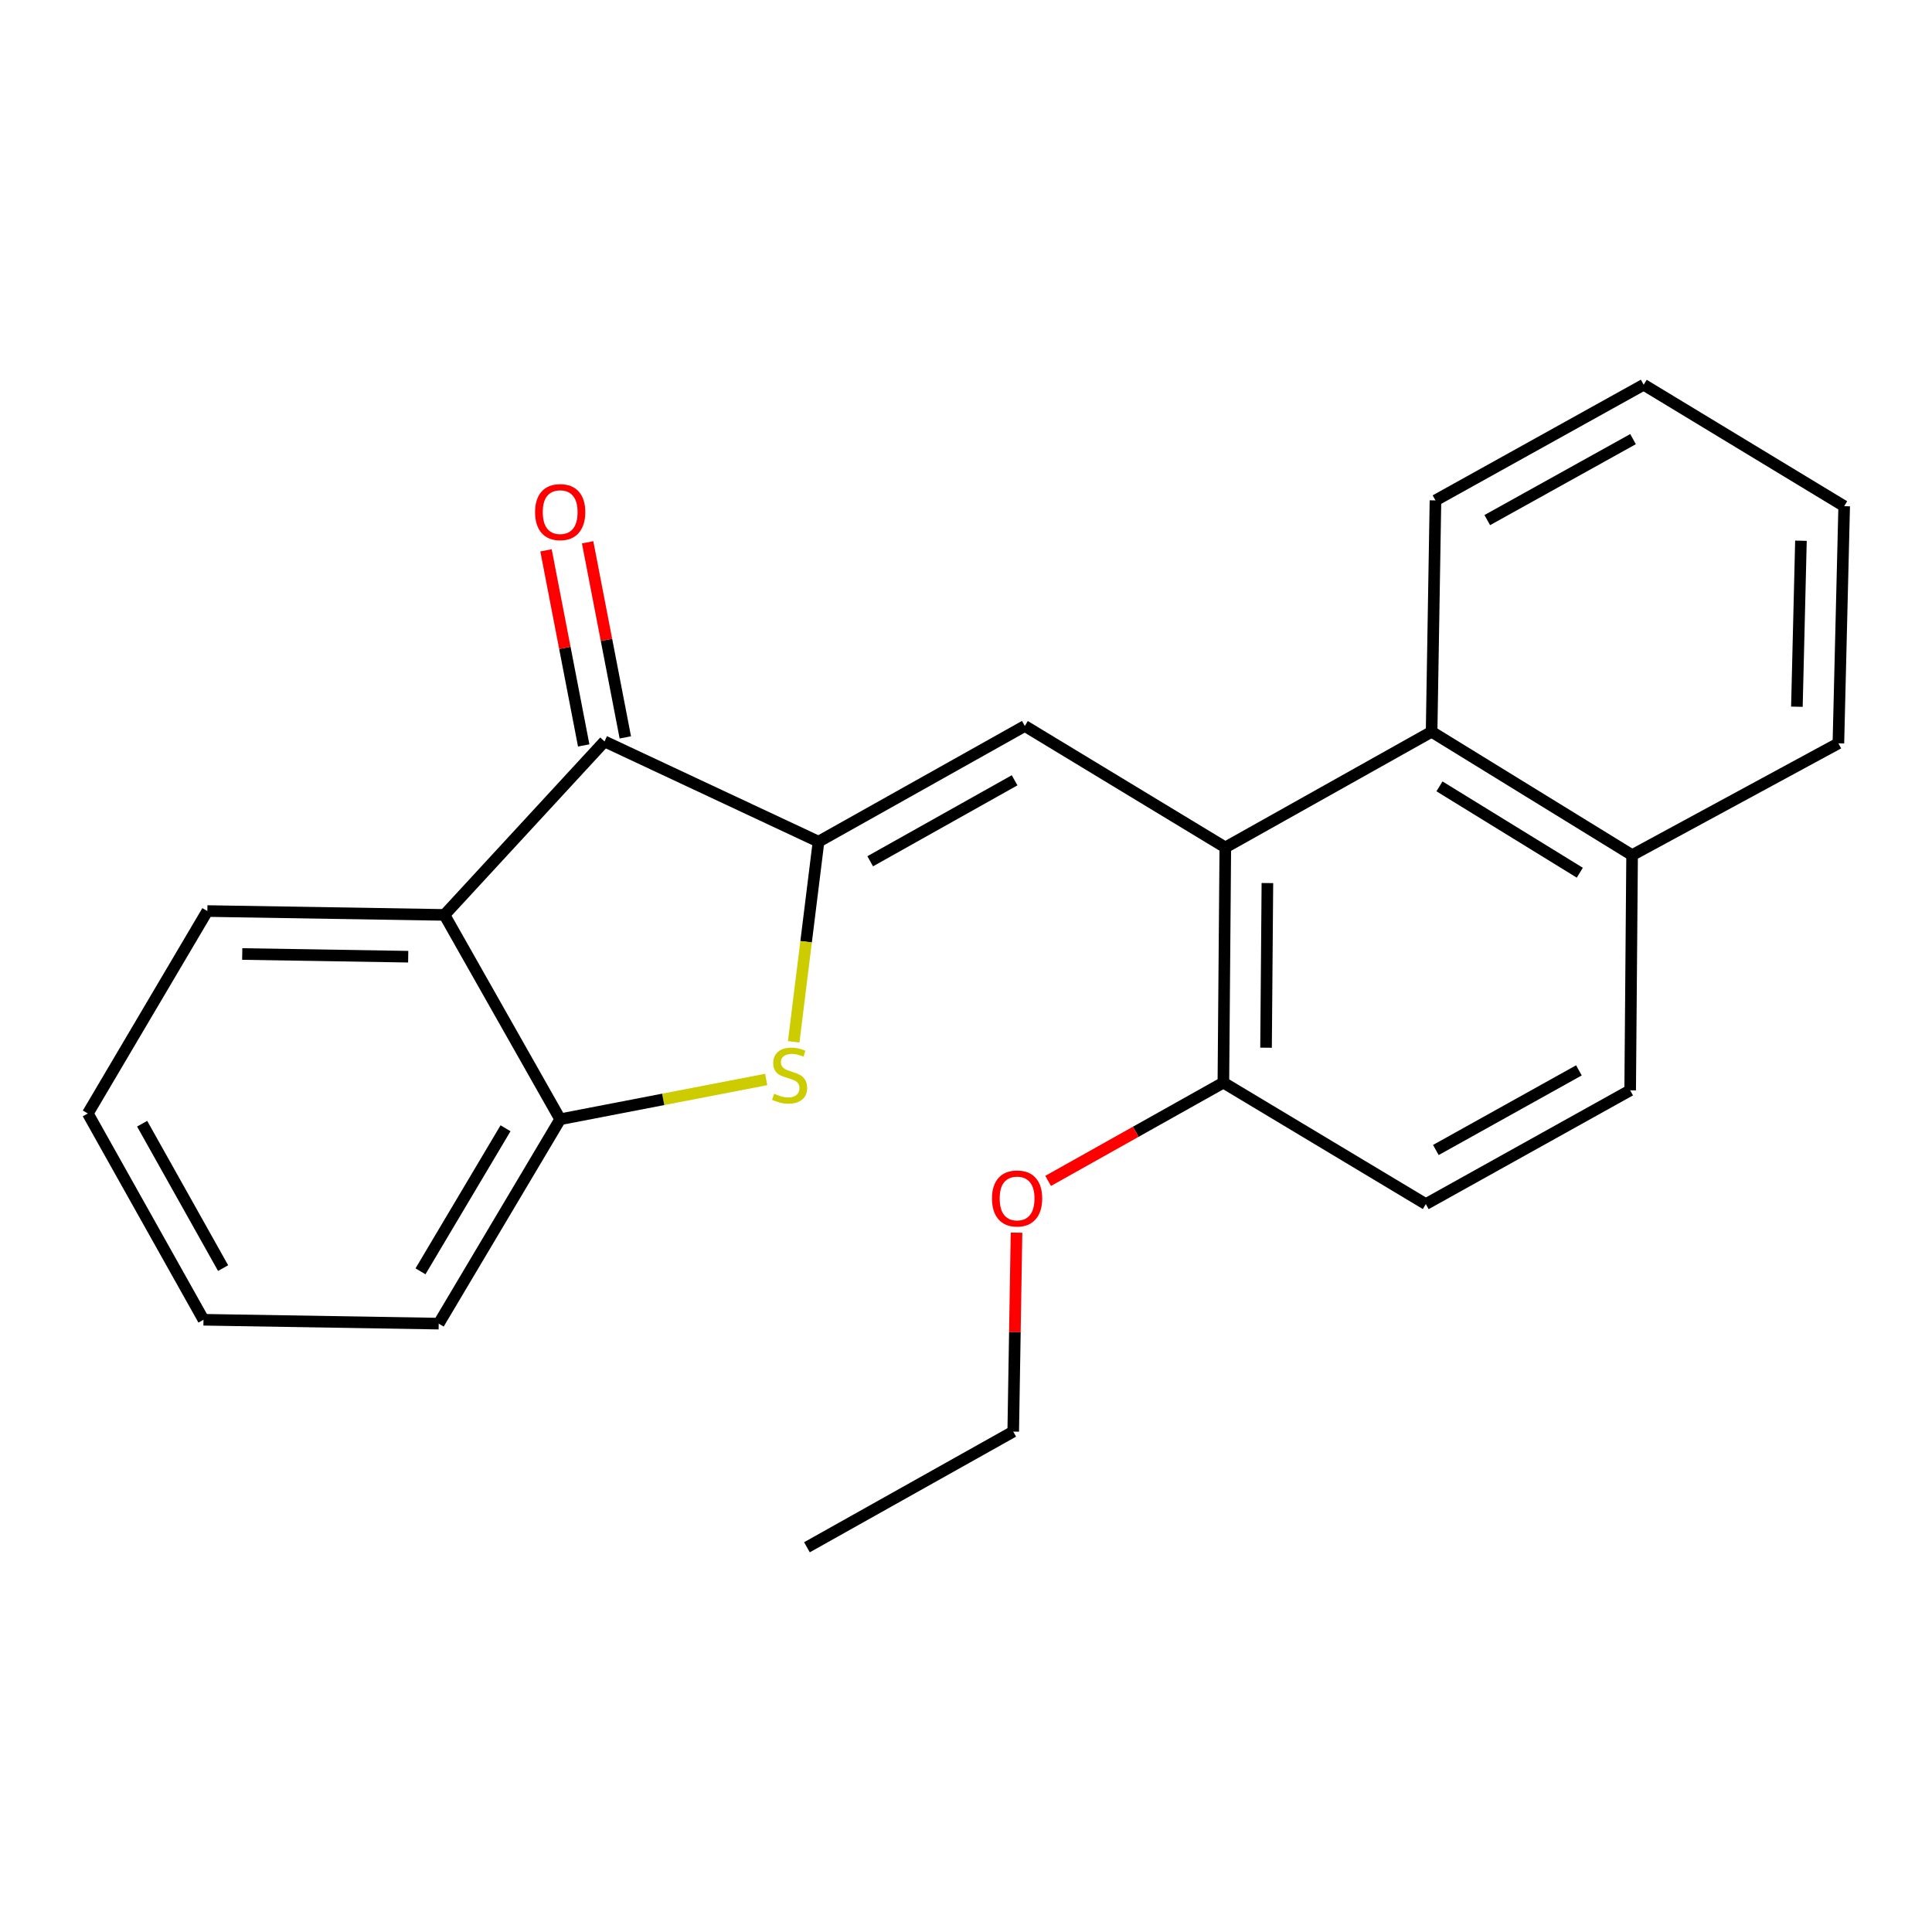 <?xml version='1.0' encoding='iso-8859-1'?>
<svg version='1.1' baseProfile='full'
              xmlns='http://www.w3.org/2000/svg'
                      xmlns:rdkit='http://www.rdkit.org/xml'
                      xmlns:xlink='http://www.w3.org/1999/xlink'
                  xml:space='preserve'
width='1000px' height='1000px' viewBox='0 0 1000 1000'>
<!-- END OF HEADER -->
<rect style='opacity:1.0;fill:#FFFFFF;stroke:none' width='1000' height='1000' x='0' y='0'> </rect>
<path class='bond-0' d='M 423.666,435.645 L 530.441,375.762' style='fill:none;fill-rule:evenodd;stroke:#000000;stroke-width:6px;stroke-linecap:butt;stroke-linejoin:miter;stroke-opacity:1' />
<path class='bond-0' d='M 450.412,445.794 L 525.155,403.876' style='fill:none;fill-rule:evenodd;stroke:#000000;stroke-width:6px;stroke-linecap:butt;stroke-linejoin:miter;stroke-opacity:1' />
<path class='bond-1' d='M 423.666,435.645 L 417.241,487.44' style='fill:none;fill-rule:evenodd;stroke:#000000;stroke-width:6px;stroke-linecap:butt;stroke-linejoin:miter;stroke-opacity:1' />
<path class='bond-1' d='M 417.241,487.44 L 410.817,539.236' style='fill:none;fill-rule:evenodd;stroke:#CCCC00;stroke-width:6px;stroke-linecap:butt;stroke-linejoin:miter;stroke-opacity:1' />
<path class='bond-2' d='M 423.666,435.645 L 312.893,383.756' style='fill:none;fill-rule:evenodd;stroke:#000000;stroke-width:6px;stroke-linecap:butt;stroke-linejoin:miter;stroke-opacity:1' />
<path class='bond-3' d='M 530.441,375.762 L 634.219,438.63' style='fill:none;fill-rule:evenodd;stroke:#000000;stroke-width:6px;stroke-linecap:butt;stroke-linejoin:miter;stroke-opacity:1' />
<path class='bond-5' d='M 396.585,558.735 L 343.266,569.034' style='fill:none;fill-rule:evenodd;stroke:#CCCC00;stroke-width:6px;stroke-linecap:butt;stroke-linejoin:miter;stroke-opacity:1' />
<path class='bond-5' d='M 343.266,569.034 L 289.946,579.332' style='fill:none;fill-rule:evenodd;stroke:#000000;stroke-width:6px;stroke-linecap:butt;stroke-linejoin:miter;stroke-opacity:1' />
<path class='bond-4' d='M 312.893,383.756 L 230.051,473.556' style='fill:none;fill-rule:evenodd;stroke:#000000;stroke-width:6px;stroke-linecap:butt;stroke-linejoin:miter;stroke-opacity:1' />
<path class='bond-8' d='M 323.661,381.675 L 313.906,331.184' style='fill:none;fill-rule:evenodd;stroke:#000000;stroke-width:6px;stroke-linecap:butt;stroke-linejoin:miter;stroke-opacity:1' />
<path class='bond-8' d='M 313.906,331.184 L 304.151,280.693' style='fill:none;fill-rule:evenodd;stroke:#FF0000;stroke-width:6px;stroke-linecap:butt;stroke-linejoin:miter;stroke-opacity:1' />
<path class='bond-8' d='M 302.125,385.836 L 292.369,335.345' style='fill:none;fill-rule:evenodd;stroke:#000000;stroke-width:6px;stroke-linecap:butt;stroke-linejoin:miter;stroke-opacity:1' />
<path class='bond-8' d='M 292.369,335.345 L 282.614,284.854' style='fill:none;fill-rule:evenodd;stroke:#FF0000;stroke-width:6px;stroke-linecap:butt;stroke-linejoin:miter;stroke-opacity:1' />
<path class='bond-6' d='M 634.219,438.63 L 740.994,378.759' style='fill:none;fill-rule:evenodd;stroke:#000000;stroke-width:6px;stroke-linecap:butt;stroke-linejoin:miter;stroke-opacity:1' />
<path class='bond-7' d='M 634.219,438.63 L 633.22,560.37' style='fill:none;fill-rule:evenodd;stroke:#000000;stroke-width:6px;stroke-linecap:butt;stroke-linejoin:miter;stroke-opacity:1' />
<path class='bond-7' d='M 656.003,457.071 L 655.304,542.289' style='fill:none;fill-rule:evenodd;stroke:#000000;stroke-width:6px;stroke-linecap:butt;stroke-linejoin:miter;stroke-opacity:1' />
<path class='bond-12' d='M 230.051,473.556 L 107.324,471.557' style='fill:none;fill-rule:evenodd;stroke:#000000;stroke-width:6px;stroke-linecap:butt;stroke-linejoin:miter;stroke-opacity:1' />
<path class='bond-12' d='M 211.285,495.188 L 125.376,493.789' style='fill:none;fill-rule:evenodd;stroke:#000000;stroke-width:6px;stroke-linecap:butt;stroke-linejoin:miter;stroke-opacity:1' />
<path class='bond-23' d='M 230.051,473.556 L 289.946,579.332' style='fill:none;fill-rule:evenodd;stroke:#000000;stroke-width:6px;stroke-linecap:butt;stroke-linejoin:miter;stroke-opacity:1' />
<path class='bond-14' d='M 289.946,579.332 L 227.078,685.108' style='fill:none;fill-rule:evenodd;stroke:#000000;stroke-width:6px;stroke-linecap:butt;stroke-linejoin:miter;stroke-opacity:1' />
<path class='bond-14' d='M 261.66,583.991 L 217.652,658.035' style='fill:none;fill-rule:evenodd;stroke:#000000;stroke-width:6px;stroke-linecap:butt;stroke-linejoin:miter;stroke-opacity:1' />
<path class='bond-9' d='M 740.994,378.759 L 844.772,442.615' style='fill:none;fill-rule:evenodd;stroke:#000000;stroke-width:6px;stroke-linecap:butt;stroke-linejoin:miter;stroke-opacity:1' />
<path class='bond-9' d='M 745.066,407.02 L 817.71,451.719' style='fill:none;fill-rule:evenodd;stroke:#000000;stroke-width:6px;stroke-linecap:butt;stroke-linejoin:miter;stroke-opacity:1' />
<path class='bond-15' d='M 740.994,378.759 L 742.993,259.006' style='fill:none;fill-rule:evenodd;stroke:#000000;stroke-width:6px;stroke-linecap:butt;stroke-linejoin:miter;stroke-opacity:1' />
<path class='bond-10' d='M 633.22,560.37 L 737.997,623.239' style='fill:none;fill-rule:evenodd;stroke:#000000;stroke-width:6px;stroke-linecap:butt;stroke-linejoin:miter;stroke-opacity:1' />
<path class='bond-13' d='M 633.22,560.37 L 587.862,585.803' style='fill:none;fill-rule:evenodd;stroke:#000000;stroke-width:6px;stroke-linecap:butt;stroke-linejoin:miter;stroke-opacity:1' />
<path class='bond-13' d='M 587.862,585.803 L 542.504,611.236' style='fill:none;fill-rule:evenodd;stroke:#FF0000;stroke-width:6px;stroke-linecap:butt;stroke-linejoin:miter;stroke-opacity:1' />
<path class='bond-16' d='M 844.772,442.615 L 951.548,384.743' style='fill:none;fill-rule:evenodd;stroke:#000000;stroke-width:6px;stroke-linecap:butt;stroke-linejoin:miter;stroke-opacity:1' />
<path class='bond-25' d='M 844.772,442.615 L 843.773,564.355' style='fill:none;fill-rule:evenodd;stroke:#000000;stroke-width:6px;stroke-linecap:butt;stroke-linejoin:miter;stroke-opacity:1' />
<path class='bond-11' d='M 737.997,623.239 L 843.773,564.355' style='fill:none;fill-rule:evenodd;stroke:#000000;stroke-width:6px;stroke-linecap:butt;stroke-linejoin:miter;stroke-opacity:1' />
<path class='bond-11' d='M 743.194,595.241 L 817.237,554.022' style='fill:none;fill-rule:evenodd;stroke:#000000;stroke-width:6px;stroke-linecap:butt;stroke-linejoin:miter;stroke-opacity:1' />
<path class='bond-18' d='M 107.324,471.557 L 45.455,576.334' style='fill:none;fill-rule:evenodd;stroke:#000000;stroke-width:6px;stroke-linecap:butt;stroke-linejoin:miter;stroke-opacity:1' />
<path class='bond-17' d='M 526.15,638.021 L 525.298,689.507' style='fill:none;fill-rule:evenodd;stroke:#FF0000;stroke-width:6px;stroke-linecap:butt;stroke-linejoin:miter;stroke-opacity:1' />
<path class='bond-17' d='M 525.298,689.507 L 524.446,740.994' style='fill:none;fill-rule:evenodd;stroke:#000000;stroke-width:6px;stroke-linecap:butt;stroke-linejoin:miter;stroke-opacity:1' />
<path class='bond-19' d='M 227.078,685.108 L 105.325,683.11' style='fill:none;fill-rule:evenodd;stroke:#000000;stroke-width:6px;stroke-linecap:butt;stroke-linejoin:miter;stroke-opacity:1' />
<path class='bond-20' d='M 742.993,259.006 L 850.768,199.135' style='fill:none;fill-rule:evenodd;stroke:#000000;stroke-width:6px;stroke-linecap:butt;stroke-linejoin:miter;stroke-opacity:1' />
<path class='bond-20' d='M 769.811,269.2 L 845.254,227.29' style='fill:none;fill-rule:evenodd;stroke:#000000;stroke-width:6px;stroke-linecap:butt;stroke-linejoin:miter;stroke-opacity:1' />
<path class='bond-26' d='M 951.548,384.743 L 954.545,262.003' style='fill:none;fill-rule:evenodd;stroke:#000000;stroke-width:6px;stroke-linecap:butt;stroke-linejoin:miter;stroke-opacity:1' />
<path class='bond-26' d='M 930.069,365.796 L 932.167,279.879' style='fill:none;fill-rule:evenodd;stroke:#000000;stroke-width:6px;stroke-linecap:butt;stroke-linejoin:miter;stroke-opacity:1' />
<path class='bond-21' d='M 524.446,740.994 L 417.67,800.865' style='fill:none;fill-rule:evenodd;stroke:#000000;stroke-width:6px;stroke-linecap:butt;stroke-linejoin:miter;stroke-opacity:1' />
<path class='bond-24' d='M 45.455,576.334 L 105.325,683.11' style='fill:none;fill-rule:evenodd;stroke:#000000;stroke-width:6px;stroke-linecap:butt;stroke-linejoin:miter;stroke-opacity:1' />
<path class='bond-24' d='M 73.568,581.623 L 115.477,656.366' style='fill:none;fill-rule:evenodd;stroke:#000000;stroke-width:6px;stroke-linecap:butt;stroke-linejoin:miter;stroke-opacity:1' />
<path class='bond-22' d='M 850.768,199.135 L 954.545,262.003' style='fill:none;fill-rule:evenodd;stroke:#000000;stroke-width:6px;stroke-linecap:butt;stroke-linejoin:miter;stroke-opacity:1' />
<path  class='atom-2' d='M 400.689 566.118
Q 401.009 566.238, 402.329 566.798
Q 403.649 567.358, 405.089 567.718
Q 406.569 568.038, 408.009 568.038
Q 410.689 568.038, 412.249 566.758
Q 413.809 565.438, 413.809 563.158
Q 413.809 561.598, 413.009 560.638
Q 412.249 559.678, 411.049 559.158
Q 409.849 558.638, 407.849 558.038
Q 405.329 557.278, 403.809 556.558
Q 402.329 555.838, 401.249 554.318
Q 400.209 552.798, 400.209 550.238
Q 400.209 546.678, 402.609 544.478
Q 405.049 542.278, 409.849 542.278
Q 413.129 542.278, 416.849 543.838
L 415.929 546.918
Q 412.529 545.518, 409.969 545.518
Q 407.209 545.518, 405.689 546.678
Q 404.169 547.798, 404.209 549.758
Q 404.209 551.278, 404.969 552.198
Q 405.769 553.118, 406.889 553.638
Q 408.049 554.158, 409.969 554.758
Q 412.529 555.558, 414.049 556.358
Q 415.569 557.158, 416.649 558.798
Q 417.769 560.398, 417.769 563.158
Q 417.769 567.078, 415.129 569.198
Q 412.529 571.278, 408.169 571.278
Q 405.649 571.278, 403.729 570.718
Q 401.849 570.198, 399.609 569.278
L 400.689 566.118
' fill='#CCCC00'/>
<path  class='atom-9' d='M 276.946 265.069
Q 276.946 258.269, 280.306 254.469
Q 283.666 250.669, 289.946 250.669
Q 296.226 250.669, 299.586 254.469
Q 302.946 258.269, 302.946 265.069
Q 302.946 271.949, 299.546 275.869
Q 296.146 279.749, 289.946 279.749
Q 283.706 279.749, 280.306 275.869
Q 276.946 271.989, 276.946 265.069
M 289.946 276.549
Q 294.266 276.549, 296.586 273.669
Q 298.946 270.749, 298.946 265.069
Q 298.946 259.509, 296.586 256.709
Q 294.266 253.869, 289.946 253.869
Q 285.626 253.869, 283.266 256.669
Q 280.946 259.469, 280.946 265.069
Q 280.946 270.789, 283.266 273.669
Q 285.626 276.549, 289.946 276.549
' fill='#FF0000'/>
<path  class='atom-14' d='M 513.444 620.321
Q 513.444 613.521, 516.804 609.721
Q 520.164 605.921, 526.444 605.921
Q 532.724 605.921, 536.084 609.721
Q 539.444 613.521, 539.444 620.321
Q 539.444 627.201, 536.044 631.121
Q 532.644 635.001, 526.444 635.001
Q 520.204 635.001, 516.804 631.121
Q 513.444 627.241, 513.444 620.321
M 526.444 631.801
Q 530.764 631.801, 533.084 628.921
Q 535.444 626.001, 535.444 620.321
Q 535.444 614.761, 533.084 611.961
Q 530.764 609.121, 526.444 609.121
Q 522.124 609.121, 519.764 611.921
Q 517.444 614.721, 517.444 620.321
Q 517.444 626.041, 519.764 628.921
Q 522.124 631.801, 526.444 631.801
' fill='#FF0000'/>
</svg>
